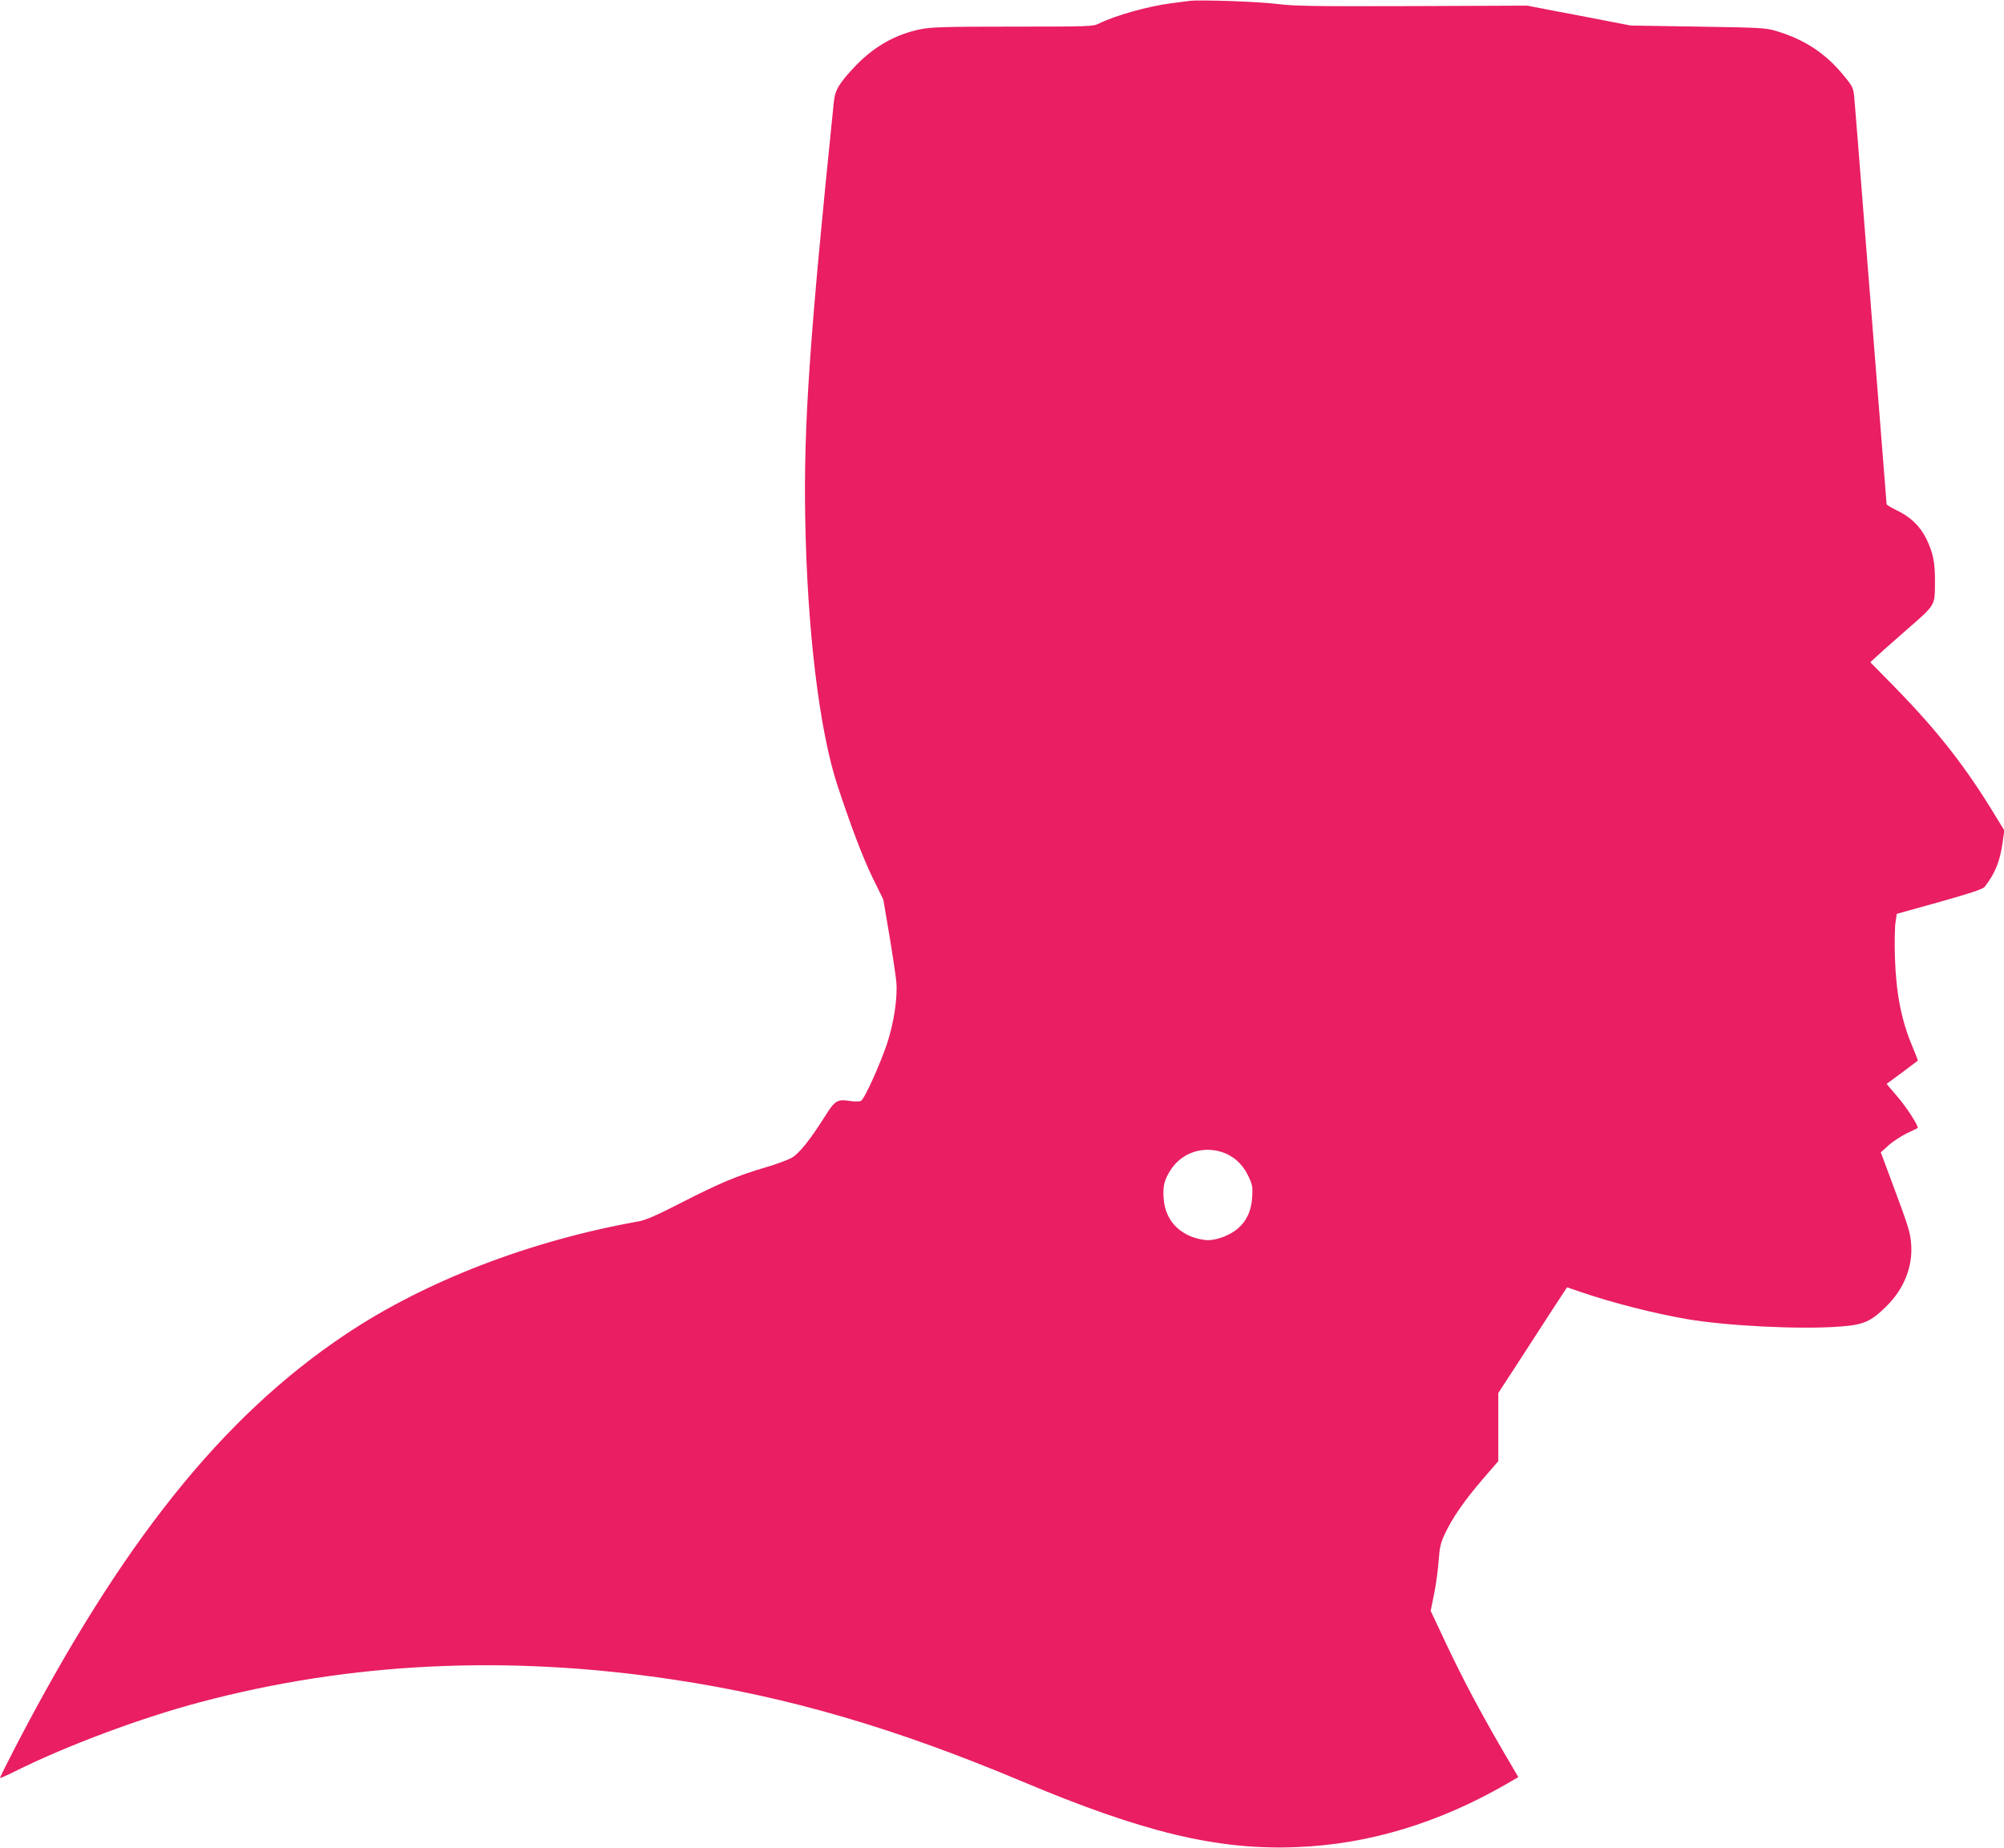 <?xml version="1.0" standalone="no"?>
<!DOCTYPE svg PUBLIC "-//W3C//DTD SVG 20010904//EN"
 "http://www.w3.org/TR/2001/REC-SVG-20010904/DTD/svg10.dtd">
<svg version="1.0" xmlns="http://www.w3.org/2000/svg"
 width="1280pt" height="1180pt" viewBox="0 0 1280 1180"
 preserveAspectRatio="xMidYMid meet">
<g transform="translate(0,1180) scale(0.1,-0.1)"
fill="#e91e63" stroke="none">
<path d="M7595 11794 c-16 -2 -68 -9 -115 -15 -149 -19 -360 -79 -462 -130
-35 -18 -68 -19 -548 -19 -427 0 -523 -3 -587 -16 -163 -33 -299 -110 -419
-235 -104 -110 -130 -152 -138 -229 -155 -1509 -193 -2060 -183 -2650 12 -721
90 -1363 206 -1716 88 -266 160 -455 222 -584 l71 -145 38 -225 c21 -124 41
-259 45 -300 9 -101 -16 -265 -59 -394 -45 -135 -145 -355 -166 -366 -10 -5
-40 -6 -71 -1 -80 13 -97 3 -159 -97 -94 -149 -166 -239 -212 -265 -24 -14
-99 -42 -168 -62 -178 -52 -295 -101 -537 -225 -158 -81 -228 -112 -275 -120
-694 -124 -1362 -381 -1873 -723 -787 -526 -1431 -1332 -2109 -2638 -53 -102
-96 -189 -96 -193 0 -3 44 16 98 43 325 162 795 338 1178 440 963 256 1965
304 3024 145 734 -110 1416 -309 2225 -649 776 -327 1250 -441 1755 -421 457
17 906 152 1342 403 l76 44 -99 169 c-148 254 -258 462 -365 689 l-96 204 22
108 c12 59 25 155 29 212 6 86 13 115 40 172 47 101 127 216 241 348 l100 116
0 217 0 218 127 195 c70 108 169 260 219 338 l93 142 88 -30 c205 -70 465
-136 678 -173 250 -43 720 -67 971 -48 158 11 203 31 305 132 111 110 167 252
156 395 -6 76 -15 106 -122 393 l-72 193 49 44 c27 25 80 59 116 77 37 17 69
33 70 34 11 7 -68 130 -128 200 l-70 82 98 72 c53 40 99 74 101 76 2 2 -13 40
-32 86 -73 171 -106 342 -114 578 -2 91 -1 189 4 219 l8 55 273 76 c192 54
277 82 288 96 66 84 99 165 115 283 l11 78 -57 93 c-189 312 -370 543 -639
818 l-160 163 25 23 c13 13 103 93 199 177 197 172 188 157 189 315 1 121 -12
184 -54 271 -42 85 -102 142 -192 185 -35 17 -63 34 -63 39 0 4 -18 232 -40
506 -22 274 -67 840 -100 1258 -33 418 -62 791 -66 828 -6 65 -9 73 -64 140
-116 144 -251 234 -435 289 -65 20 -103 22 -500 28 l-430 7 -165 32 c-91 18
-239 46 -330 63 l-165 32 -735 -3 c-628 -2 -754 0 -865 14 -123 15 -495 28
-560 19z m202 -7349 c77 -23 136 -74 173 -149 29 -59 32 -72 28 -138 -4 -88
-35 -155 -92 -204 -49 -42 -132 -74 -191 -74 -24 0 -68 9 -98 20 -112 42 -178
131 -185 252 -5 76 6 117 48 181 69 103 195 148 317 112z"/>
</g>
</svg>
